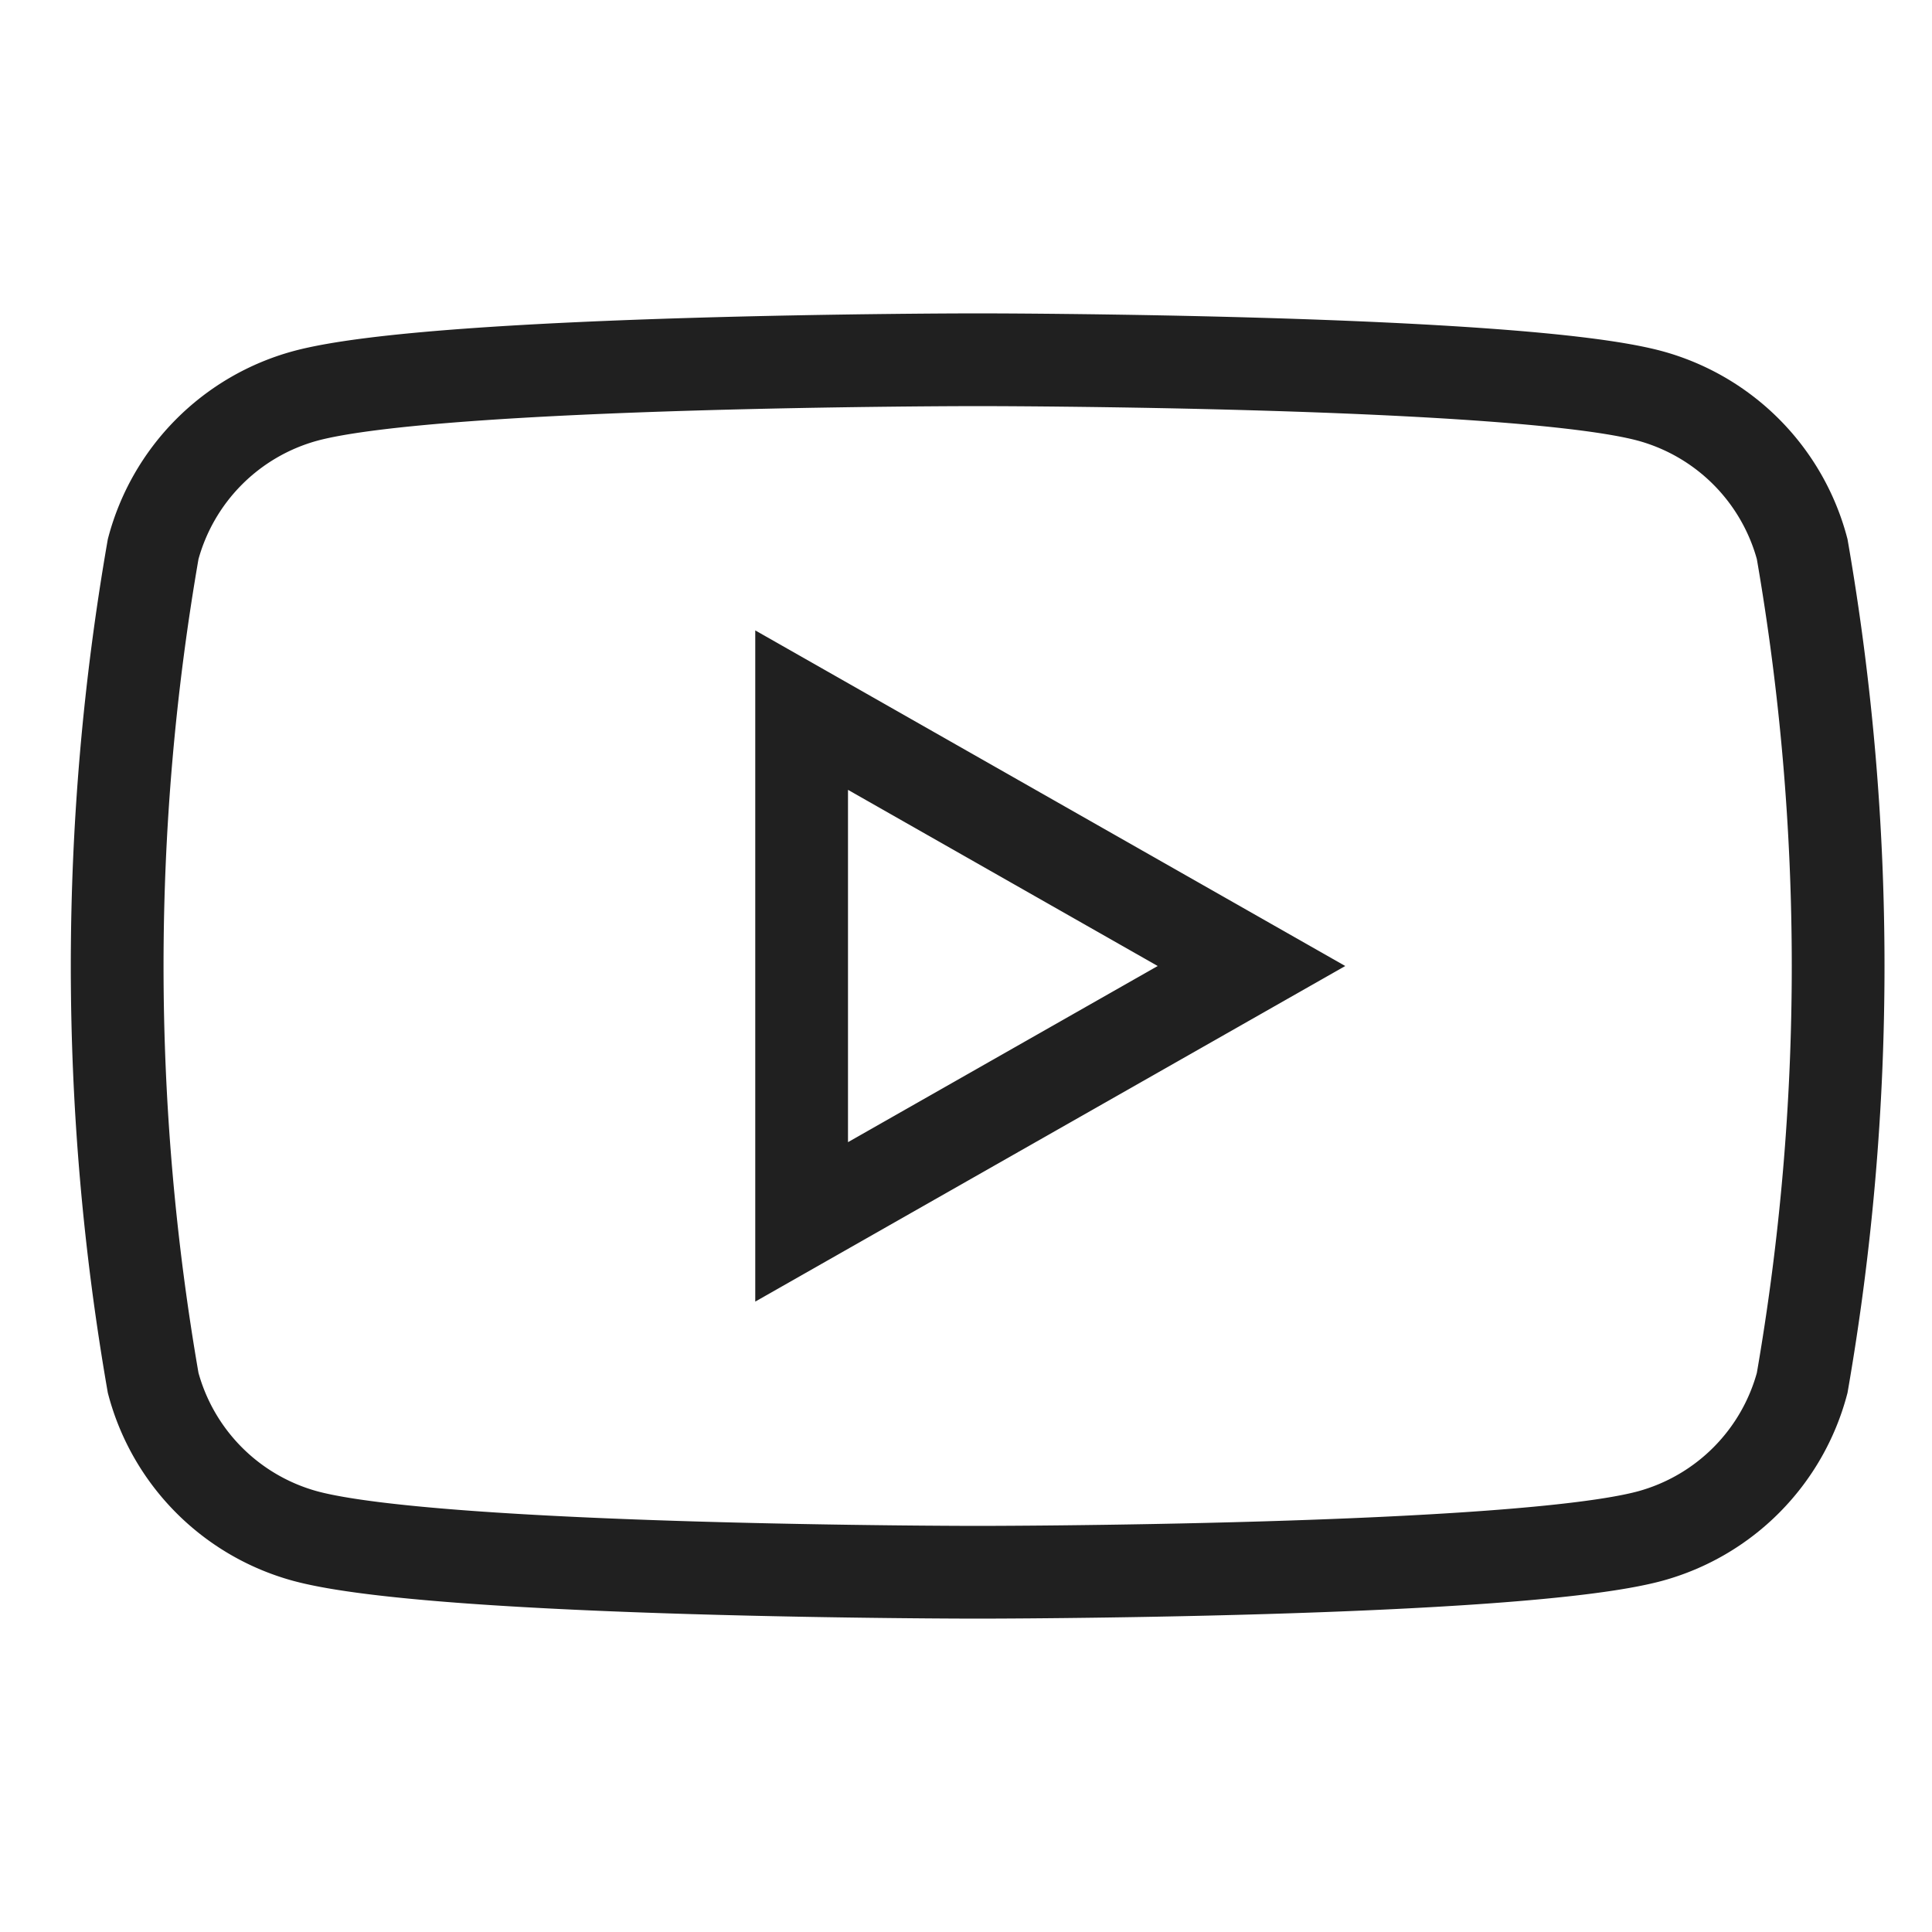<svg xmlns="http://www.w3.org/2000/svg" width="25" height="25" viewBox="0 0 25 25">
    <path data-name="sns guide" style="fill:none" d="M0 0h25v25H0z"/>
    <g data-name="그룹 20">
        <path data-name="패스 11" d="M1617.185 288.906a2.8 2.8 0 0 0-1.969-1.982c-1.737-.468-8.7-.468-8.7-.468s-6.964 0-8.7.468a2.8 2.8 0 0 0-1.969 1.982 31.48 31.48 0 0 0 0 10.79 2.8 2.8 0 0 0 1.969 1.982c1.736.468 8.7.468 8.7.468s6.964 0 8.7-.468a2.8 2.8 0 0 0 1.969-1.982 31.5 31.5 0 0 0 0-10.79z" transform="translate(-1593.865 -281.801)" style="stroke:#202020;stroke-miterlimit:10;stroke-width:1.2px;fill:none"/>
        <path data-name="패스 12" d="M1631.537 311.586v-6.622l5.821 3.311z" transform="translate(-1621.164 -295.775)" style="stroke:#202020;stroke-miterlimit:10;stroke-width:1.2px;fill:none"/>
    </g>
</svg>
